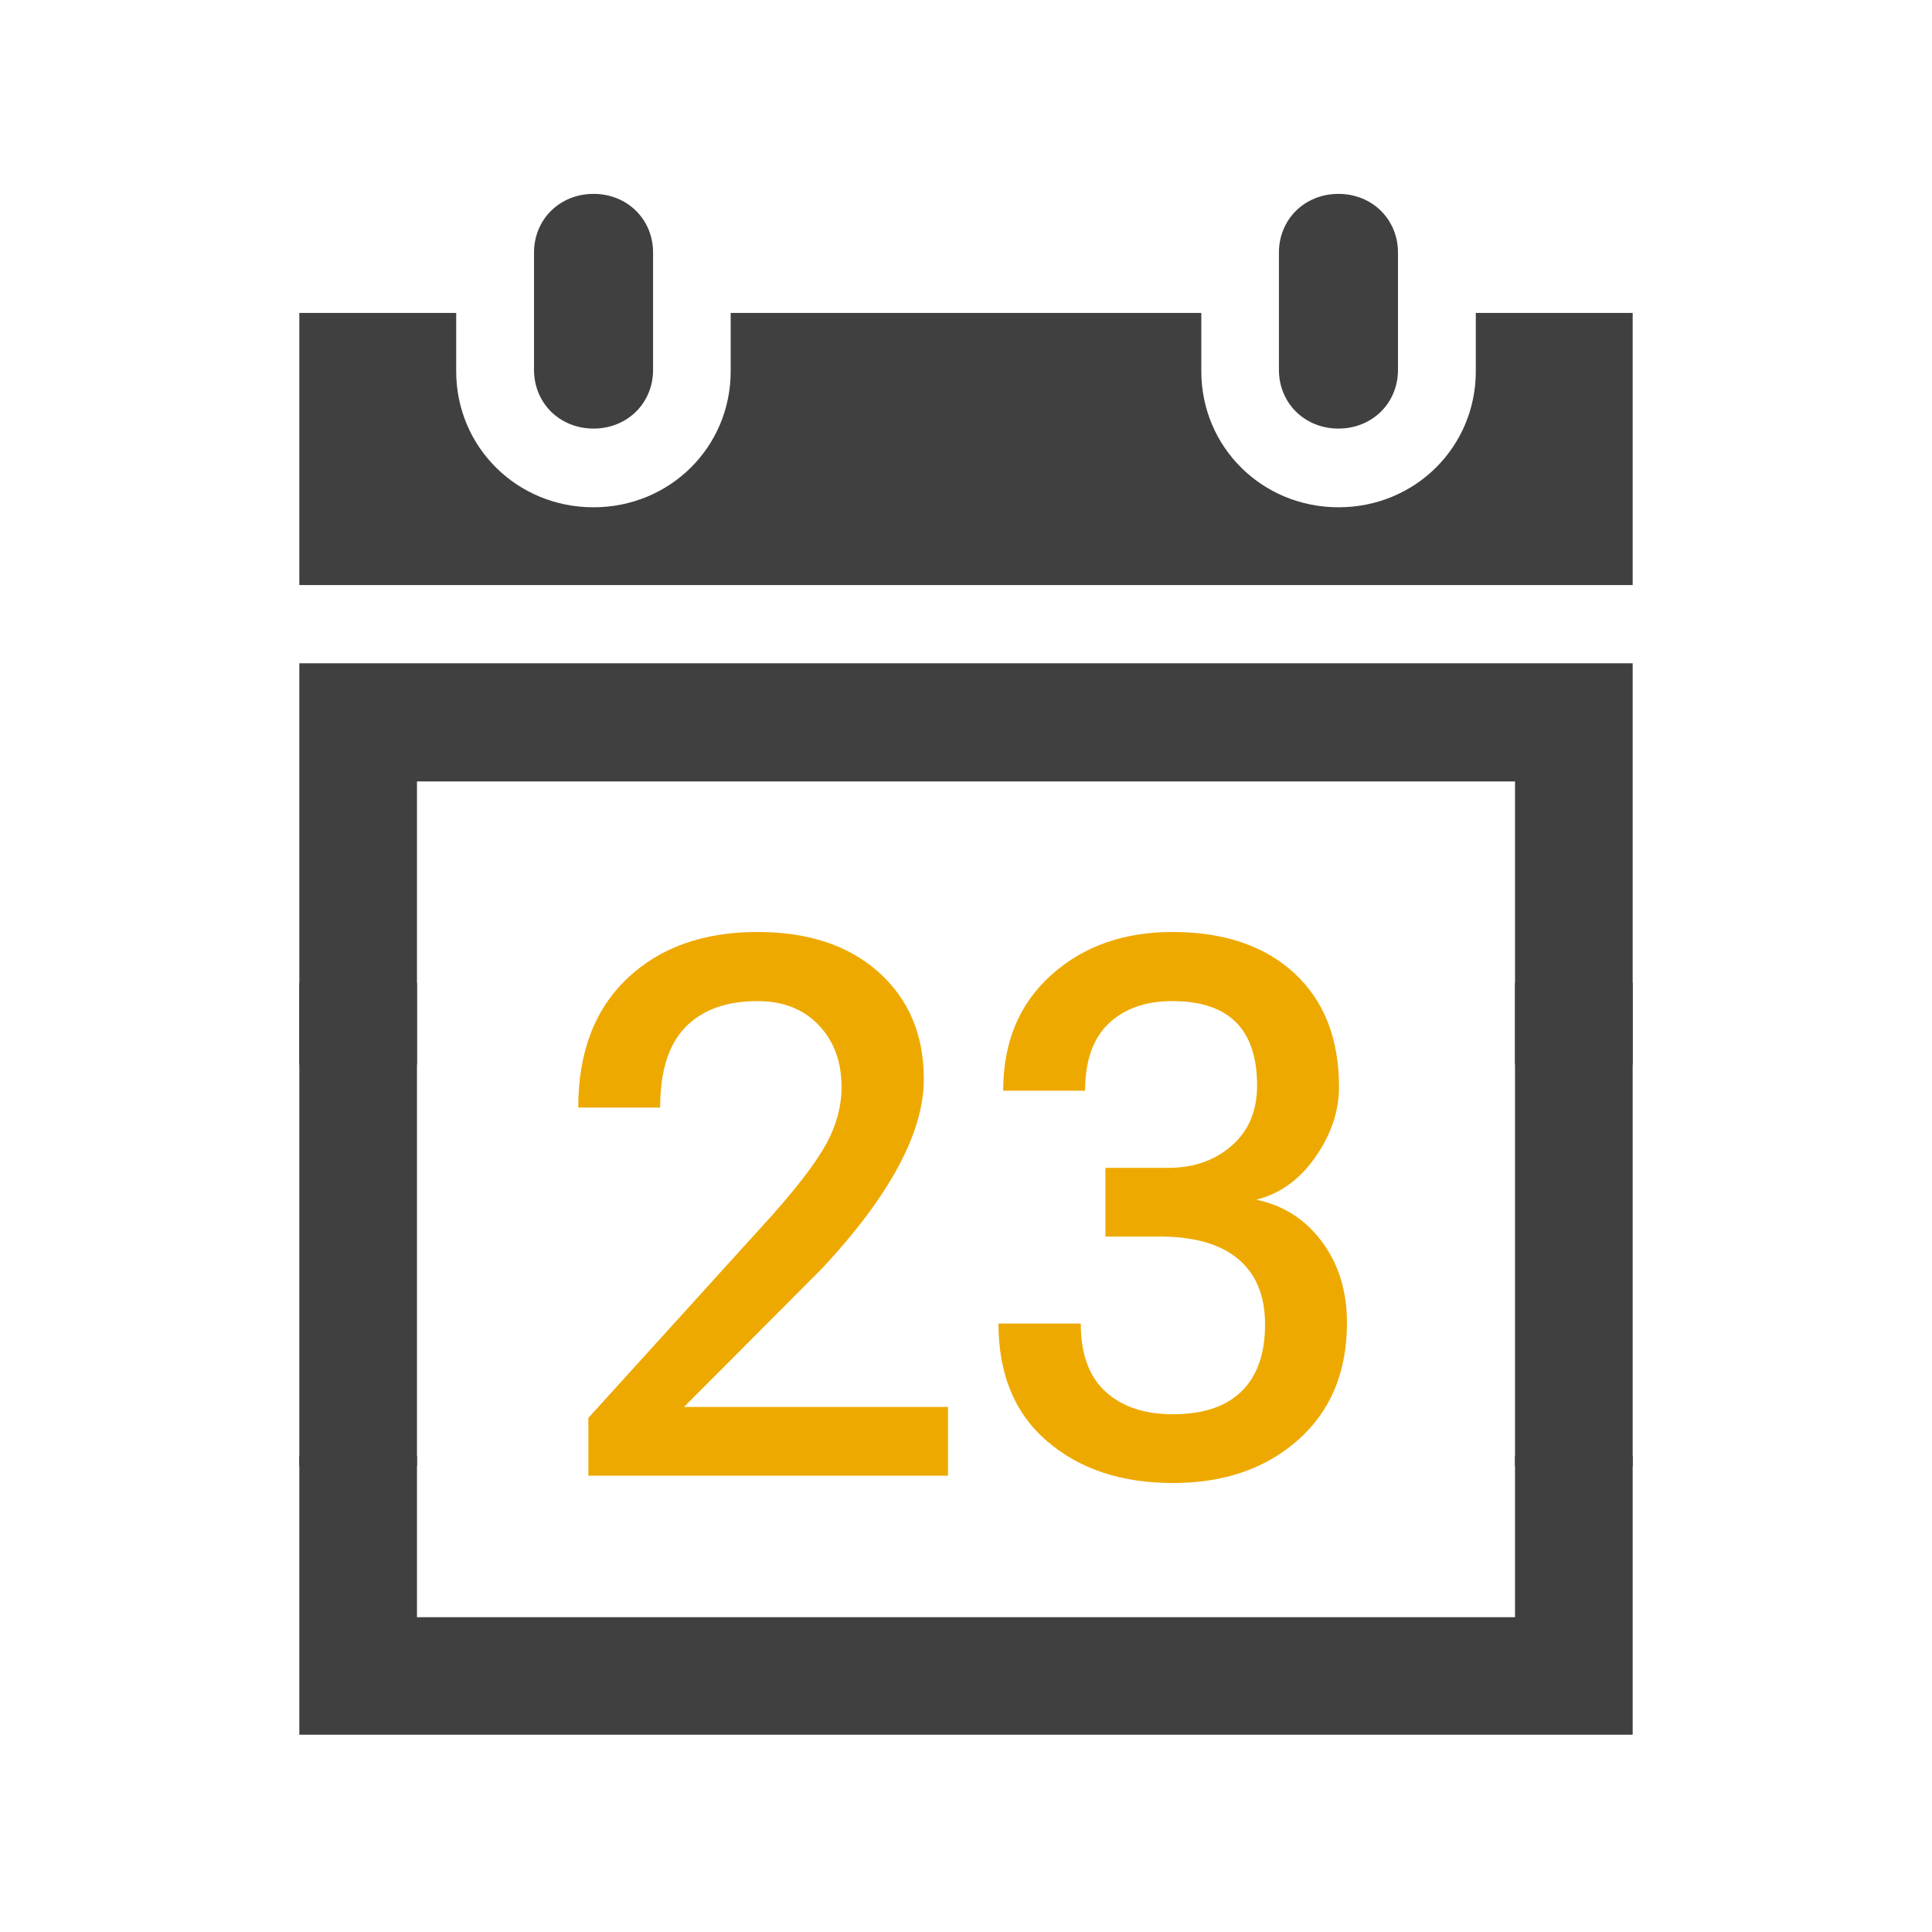 <svg width="568" height="568" xmlns="http://www.w3.org/2000/svg" xmlns:xlink="http://www.w3.org/1999/xlink" overflow="hidden"><defs><clipPath id="clip0"><path d="M3379 3069 3947 3069 3947 3637 3379 3637Z" fill-rule="evenodd" clip-rule="evenodd"/></clipPath></defs><g clip-path="url(#clip0)" transform="translate(-3379 -3069)"><rect x="3379" y="3069" width="567" height="567" fill="#FFFFFF" fill-opacity="0"/><path d="M3467 3497 3501.59 3497 3501.59 3544.45 3824.41 3544.45 3824.41 3497 3859 3497 3859 3579 3467 3579Z" fill="#404040" fill-rule="evenodd"/><path d="M3467 3264 3859 3264 3859 3382 3824.41 3382 3824.41 3298.74 3501.59 3298.74 3501.59 3382 3467 3382Z" fill="#404040" fill-rule="evenodd"/><path d="M3553.5 3195C3563.42 3195 3571 3187.52 3571 3177.75L3571 3143.25C3571 3133.48 3563.42 3126 3553.5 3126 3543.58 3126 3536 3133.48 3536 3143.25L3536 3177.75C3536 3187.52 3543.58 3195 3553.5 3195Z" fill="#404040" fill-rule="evenodd"/><path d="M3824.41 3358 3859 3358 3859 3500 3824.41 3500ZM3467 3358 3501.59 3358 3501.59 3500 3467 3500Z" fill="#404040" fill-rule="evenodd"/><path d="M3772.5 3195C3782.42 3195 3790 3187.52 3790 3177.75L3790 3143.25C3790 3133.48 3782.42 3126 3772.5 3126 3762.58 3126 3755 3133.48 3755 3143.25L3755 3177.75C3755 3187.52 3762.58 3195 3772.5 3195Z" fill="#404040" fill-rule="evenodd"/><path d="M3812.88 3161 3812.88 3178.14C3812.88 3200.43 3795.01 3218.14 3772.53 3218.14 3750.05 3218.14 3732.18 3200.43 3732.18 3178.14L3732.18 3161 3593.82 3161 3593.82 3178.14C3593.82 3200.43 3575.95 3218.14 3553.47 3218.14 3530.99 3218.14 3513.12 3200.43 3513.12 3178.14L3513.12 3161 3467 3161 3467 3241 3859 3241 3859 3161 3812.88 3161Z" fill="#404040" fill-rule="evenodd"/><path d="M3723.67 3343C3738.83 3343 3750.79 3347.04 3759.54 3355.13 3768.29 3363.22 3772.66 3374.37 3772.66 3388.56 3772.66 3395.66 3770.36 3402.52 3765.74 3409.14 3761.13 3415.77 3755.33 3419.96 3748.35 3421.71 3756.26 3423.34 3762.69 3427.44 3767.61 3434.01 3772.54 3440.59 3775 3448.56 3775 3457.93 3775 3472.32 3770.24 3483.76 3760.72 3492.26 3751.19 3500.75 3738.89 3505 3723.8 3505 3708.71 3505 3696.4 3500.91 3686.86 3492.73 3677.32 3484.55 3672.55 3473.01 3672.55 3458.12L3696.74 3458.12C3696.74 3467.04 3699.17 3473.71 3704.02 3478.14 3708.87 3482.57 3715.46 3484.79 3723.77 3484.79 3732.68 3484.79 3739.43 3482.54 3744.02 3478.04 3748.62 3473.54 3750.92 3466.98 3750.92 3458.35 3750.92 3450.11 3748.37 3443.78 3743.27 3439.37 3738.18 3434.95 3730.72 3432.68 3720.91 3432.55L3703.98 3432.55 3703.98 3412.34 3723.1 3412.34C3730.34 3412.23 3736.39 3410.01 3741.27 3405.69 3746.14 3401.37 3748.58 3395.52 3748.58 3388.14 3748.58 3371.59 3740.28 3363.32 3723.67 3363.32 3715.81 3363.32 3709.58 3365.52 3704.95 3369.91 3700.33 3374.31 3698.02 3380.9 3698.02 3389.67L3673.93 3389.67C3673.93 3375.45 3678.63 3364.12 3688.04 3355.67 3697.44 3347.22 3709.32 3343 3723.67 3343ZM3601.71 3343C3616.65 3343 3628.53 3346.95 3637.36 3354.86 3646.19 3362.77 3650.6 3373.23 3650.6 3386.25 3650.6 3401.91 3640.7 3420.39 3620.9 3441.69L3580.09 3482.64 3657.71 3482.64 3657.71 3502.85 3551.97 3502.85 3551.97 3485.87 3606.03 3426.26C3613.81 3417.5 3619.15 3410.43 3622.06 3405.04 3624.96 3399.65 3626.41 3394.16 3626.41 3388.57 3626.41 3381.14 3624.17 3375.08 3619.69 3370.37 3615.21 3365.67 3609.22 3363.32 3601.71 3363.32 3592.59 3363.32 3585.54 3365.85 3580.56 3370.93 3575.58 3376 3573.08 3383.9 3573.08 3394.62L3549 3394.62C3549 3378.44 3553.8 3365.8 3563.39 3356.68 3572.98 3347.56 3585.76 3343 3601.71 3343Z" fill="#EEA900" fill-rule="evenodd"/></g></svg>